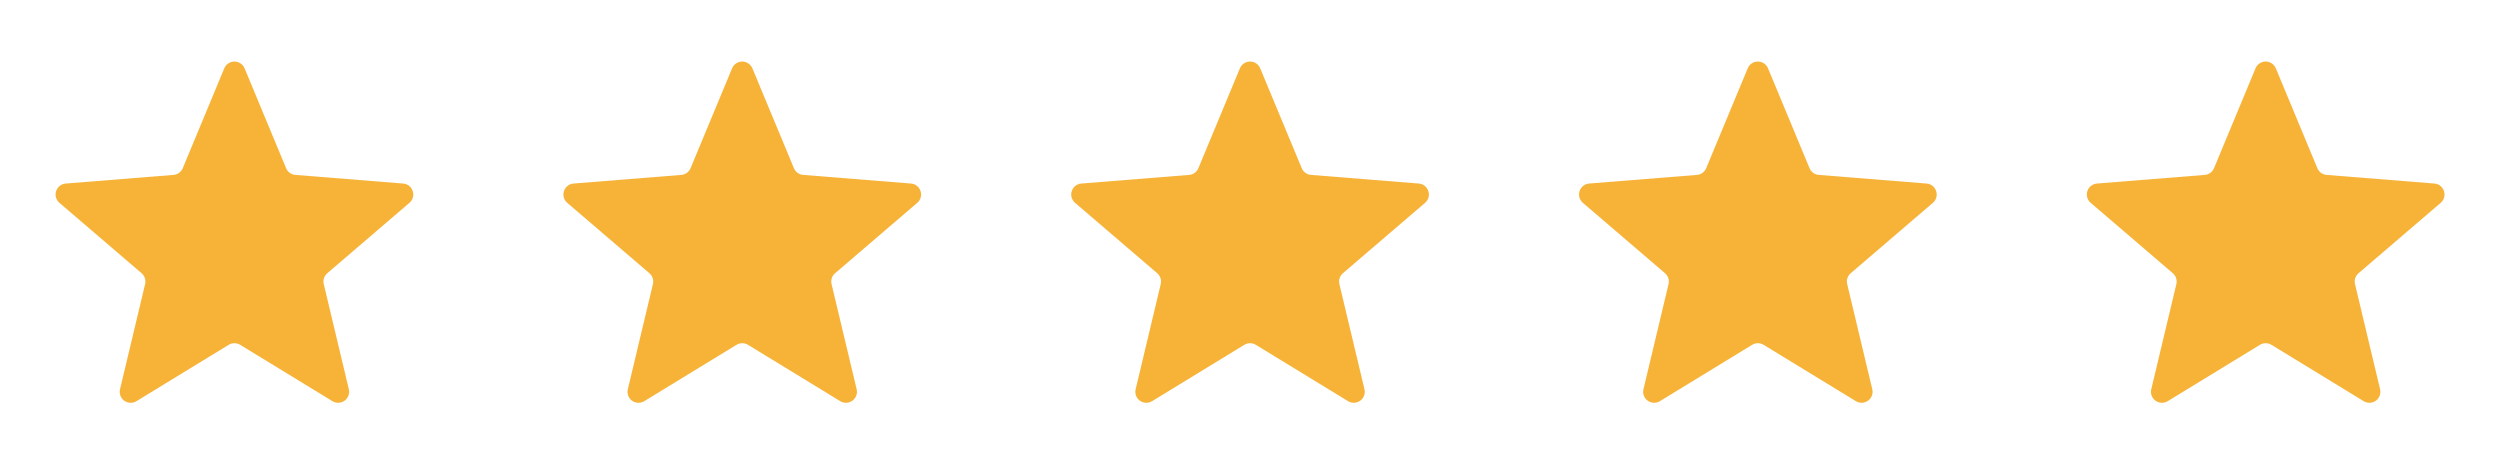 <svg width="128" height="24" viewBox="0 0 128 24" fill="none" xmlns="http://www.w3.org/2000/svg">
<path d="M11.483 3.499C11.525 3.396 11.597 3.308 11.69 3.246C11.782 3.184 11.891 3.151 12.003 3.151C12.114 3.151 12.223 3.184 12.316 3.246C12.408 3.308 12.48 3.396 12.523 3.499L14.648 8.61C14.687 8.706 14.753 8.789 14.837 8.85C14.92 8.911 15.019 8.947 15.123 8.955L20.641 9.397C21.14 9.437 21.342 10.06 20.962 10.386L16.758 13.988C16.679 14.055 16.62 14.142 16.588 14.24C16.556 14.339 16.552 14.444 16.576 14.544L17.861 19.93C17.886 20.038 17.88 20.151 17.841 20.255C17.803 20.359 17.734 20.45 17.644 20.515C17.554 20.58 17.447 20.617 17.336 20.622C17.225 20.626 17.115 20.598 17.021 20.54L12.296 17.654C12.207 17.601 12.106 17.572 12.003 17.572C11.899 17.572 11.798 17.601 11.71 17.654L6.985 20.541C6.89 20.598 6.78 20.627 6.669 20.623C6.558 20.618 6.451 20.581 6.361 20.516C6.271 20.451 6.203 20.36 6.164 20.256C6.126 20.152 6.119 20.038 6.145 19.93L7.43 14.544C7.453 14.444 7.449 14.339 7.417 14.24C7.385 14.142 7.326 14.055 7.248 13.988L3.044 10.386C2.959 10.313 2.898 10.218 2.867 10.111C2.837 10.004 2.839 9.89 2.874 9.784C2.908 9.678 2.973 9.585 3.06 9.516C3.148 9.447 3.254 9.406 3.365 9.397L8.883 8.955C8.986 8.947 9.085 8.911 9.169 8.85C9.252 8.789 9.318 8.706 9.358 8.61L11.483 3.499Z" fill="#F6B338"/>
<path d="M37.483 3.499C37.525 3.396 37.597 3.308 37.69 3.246C37.782 3.184 37.891 3.151 38.003 3.151C38.114 3.151 38.223 3.184 38.316 3.246C38.408 3.308 38.48 3.396 38.523 3.499L40.648 8.61C40.687 8.706 40.753 8.789 40.837 8.85C40.92 8.911 41.019 8.947 41.123 8.955L46.641 9.397C47.14 9.437 47.342 10.06 46.962 10.386L42.758 13.988C42.679 14.055 42.62 14.142 42.588 14.24C42.556 14.339 42.552 14.444 42.576 14.544L43.861 19.93C43.886 20.038 43.88 20.151 43.841 20.255C43.803 20.359 43.734 20.45 43.644 20.515C43.554 20.58 43.447 20.617 43.336 20.622C43.225 20.626 43.115 20.598 43.021 20.54L38.296 17.654C38.207 17.601 38.106 17.572 38.003 17.572C37.899 17.572 37.798 17.601 37.71 17.654L32.985 20.541C32.89 20.598 32.78 20.627 32.669 20.623C32.558 20.618 32.451 20.581 32.361 20.516C32.271 20.451 32.203 20.36 32.164 20.256C32.126 20.152 32.119 20.038 32.145 19.93L33.43 14.544C33.453 14.444 33.449 14.339 33.417 14.24C33.385 14.142 33.326 14.055 33.248 13.988L29.044 10.386C28.959 10.313 28.898 10.218 28.867 10.111C28.837 10.004 28.839 9.89 28.874 9.784C28.908 9.678 28.973 9.585 29.061 9.516C29.148 9.447 29.254 9.406 29.365 9.397L34.883 8.955C34.986 8.947 35.085 8.911 35.169 8.85C35.252 8.789 35.318 8.706 35.358 8.61L37.483 3.499Z" fill="#F6B338"/>
<path d="M63.483 3.499C63.525 3.396 63.597 3.308 63.69 3.246C63.782 3.184 63.891 3.151 64.003 3.151C64.114 3.151 64.223 3.184 64.316 3.246C64.408 3.308 64.48 3.396 64.523 3.499L66.648 8.61C66.687 8.706 66.753 8.789 66.837 8.85C66.92 8.911 67.019 8.947 67.123 8.955L72.641 9.397C73.14 9.437 73.342 10.06 72.962 10.386L68.758 13.988C68.679 14.055 68.621 14.142 68.588 14.24C68.556 14.339 68.552 14.444 68.576 14.544L69.861 19.93C69.886 20.038 69.88 20.151 69.841 20.255C69.803 20.359 69.734 20.45 69.644 20.515C69.554 20.58 69.447 20.617 69.336 20.622C69.225 20.626 69.115 20.598 69.021 20.54L64.296 17.654C64.207 17.601 64.106 17.572 64.003 17.572C63.899 17.572 63.798 17.601 63.71 17.654L58.985 20.541C58.89 20.598 58.78 20.627 58.669 20.623C58.558 20.618 58.451 20.581 58.361 20.516C58.271 20.451 58.203 20.36 58.164 20.256C58.126 20.152 58.119 20.038 58.145 19.93L59.43 14.544C59.453 14.444 59.449 14.339 59.417 14.24C59.385 14.142 59.326 14.055 59.248 13.988L55.044 10.386C54.959 10.313 54.898 10.218 54.867 10.111C54.837 10.004 54.839 9.89 54.874 9.784C54.908 9.678 54.973 9.585 55.06 9.516C55.148 9.447 55.254 9.406 55.365 9.397L60.883 8.955C60.986 8.947 61.085 8.911 61.169 8.85C61.252 8.789 61.318 8.706 61.358 8.61L63.483 3.499Z" fill="#F6B338"/>
<path d="M89.483 3.499C89.525 3.396 89.597 3.308 89.689 3.246C89.782 3.184 89.891 3.151 90.003 3.151C90.114 3.151 90.223 3.184 90.316 3.246C90.408 3.308 90.48 3.396 90.523 3.499L92.648 8.61C92.687 8.706 92.753 8.789 92.837 8.85C92.92 8.911 93.019 8.947 93.123 8.955L98.641 9.397C99.14 9.437 99.342 10.06 98.962 10.386L94.758 13.988C94.679 14.055 94.621 14.142 94.588 14.24C94.556 14.339 94.552 14.444 94.576 14.544L95.861 19.93C95.886 20.038 95.88 20.151 95.841 20.255C95.803 20.359 95.734 20.45 95.644 20.515C95.554 20.58 95.447 20.617 95.336 20.622C95.225 20.626 95.115 20.598 95.021 20.54L90.296 17.654C90.207 17.601 90.106 17.572 90.003 17.572C89.899 17.572 89.798 17.601 89.71 17.654L84.985 20.541C84.89 20.598 84.78 20.627 84.669 20.623C84.558 20.618 84.451 20.581 84.361 20.516C84.271 20.451 84.203 20.36 84.164 20.256C84.126 20.152 84.119 20.038 84.145 19.93L85.43 14.544C85.453 14.444 85.449 14.339 85.417 14.24C85.385 14.142 85.326 14.055 85.248 13.988L81.044 10.386C80.959 10.313 80.898 10.218 80.867 10.111C80.837 10.004 80.839 9.89 80.874 9.784C80.908 9.678 80.973 9.585 81.061 9.516C81.148 9.447 81.254 9.406 81.365 9.397L86.883 8.955C86.986 8.947 87.085 8.911 87.169 8.85C87.252 8.789 87.318 8.706 87.358 8.61L89.483 3.499Z" fill="#F6B338"/>
<path d="M115.483 3.499C115.525 3.396 115.597 3.308 115.69 3.246C115.782 3.184 115.891 3.151 116.003 3.151C116.114 3.151 116.223 3.184 116.316 3.246C116.408 3.308 116.48 3.396 116.523 3.499L118.648 8.61C118.687 8.706 118.753 8.789 118.837 8.85C118.92 8.911 119.019 8.947 119.123 8.955L124.641 9.397C125.14 9.437 125.342 10.06 124.962 10.386L120.758 13.988C120.679 14.055 120.621 14.142 120.588 14.24C120.556 14.339 120.552 14.444 120.576 14.544L121.861 19.93C121.886 20.038 121.88 20.151 121.841 20.255C121.803 20.359 121.734 20.45 121.644 20.515C121.554 20.58 121.447 20.617 121.336 20.622C121.225 20.626 121.115 20.598 121.021 20.54L116.296 17.654C116.207 17.601 116.106 17.572 116.003 17.572C115.899 17.572 115.798 17.601 115.71 17.654L110.985 20.541C110.89 20.598 110.78 20.627 110.669 20.623C110.558 20.618 110.451 20.581 110.361 20.516C110.271 20.451 110.203 20.36 110.164 20.256C110.126 20.152 110.119 20.038 110.145 19.93L111.43 14.544C111.453 14.444 111.449 14.339 111.417 14.24C111.385 14.142 111.326 14.055 111.248 13.988L107.044 10.386C106.959 10.313 106.898 10.218 106.867 10.111C106.837 10.004 106.839 9.89 106.874 9.784C106.908 9.678 106.973 9.585 107.06 9.516C107.148 9.447 107.254 9.406 107.365 9.397L112.883 8.955C112.986 8.947 113.085 8.911 113.169 8.85C113.252 8.789 113.318 8.706 113.358 8.61L115.483 3.499Z" fill="#F6B338"/>
</svg>
